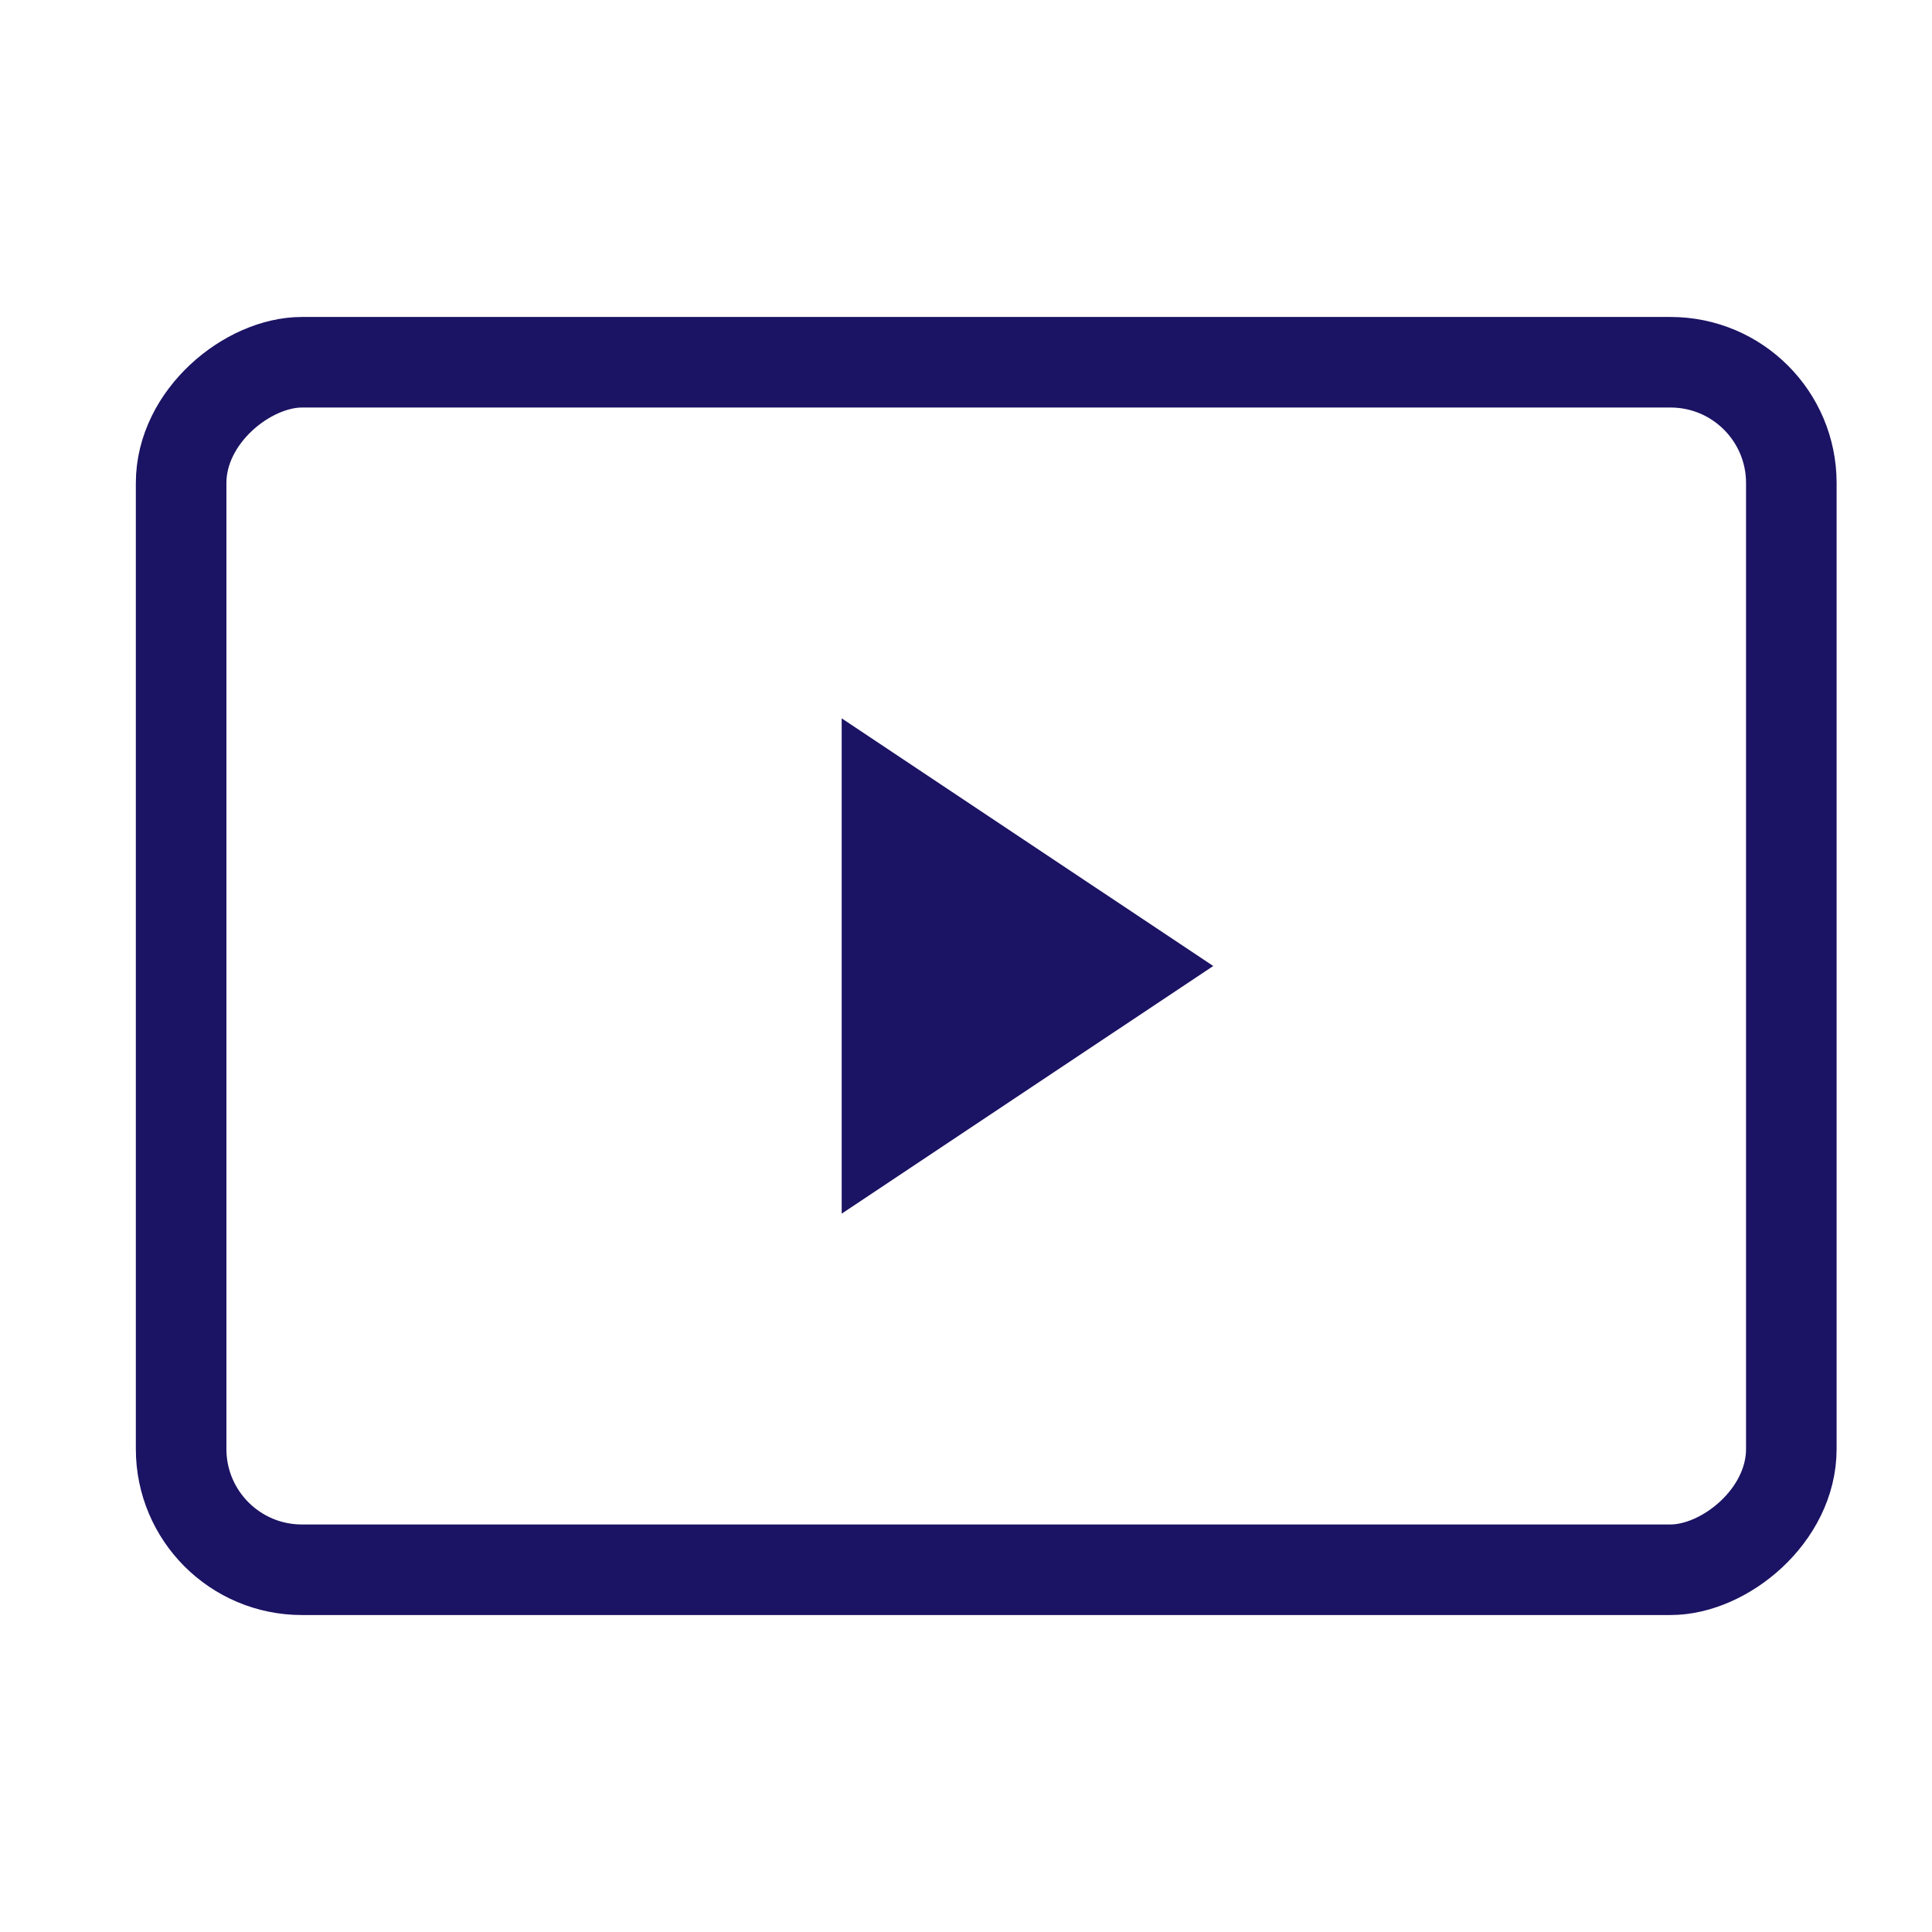 <svg width="32" height="32" viewBox="0 0 32 32" fill="none" xmlns="http://www.w3.org/2000/svg">
<rect x="29.67" y="6" width="20" height="26.67" rx="2" transform="rotate(90 29.67 6)" stroke="#1B1363" stroke-width="1.5"/>
<path d="M20.095 16L13.941 20.102V11.898L20.095 16Z" fill="#1B1363"/>
</svg>
